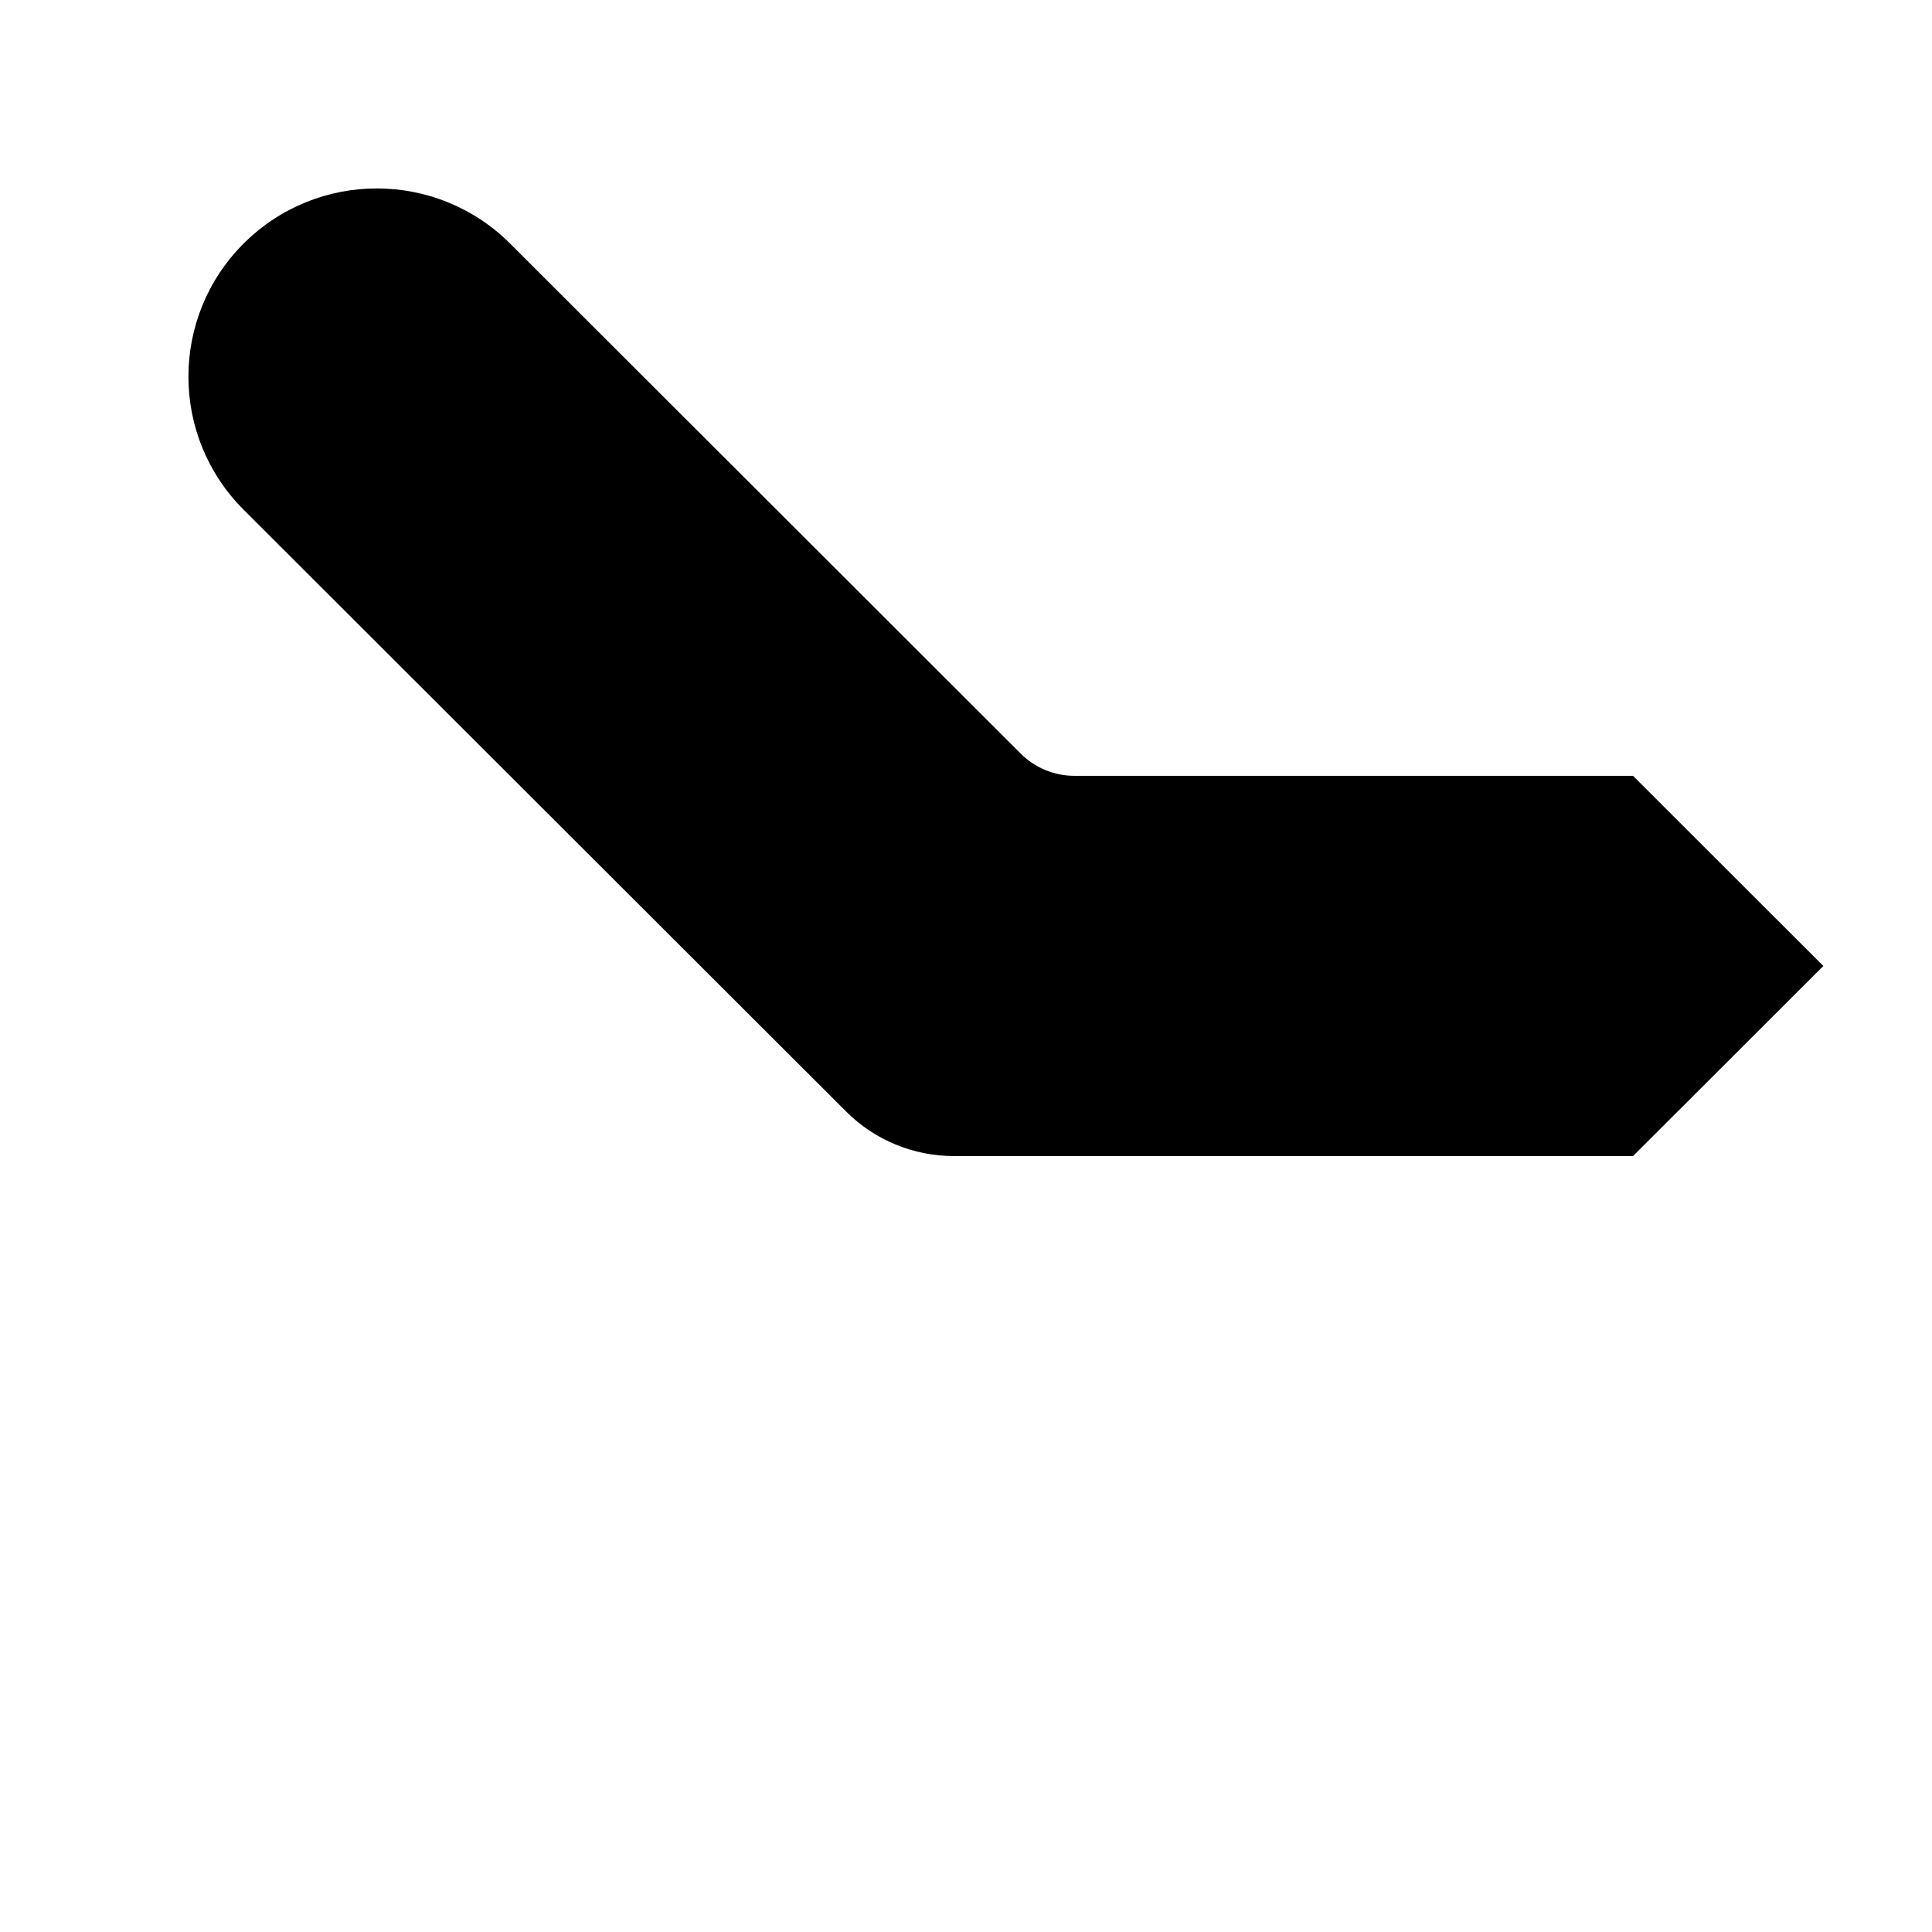 <?xml version="1.0" encoding="UTF-8"?>
<!-- Uploaded to: ICON Repo, www.svgrepo.com, Generator: ICON Repo Mixer Tools -->
<svg fill="#000000" width="800px" height="800px" version="1.1" viewBox="144 144 512 512" xmlns="http://www.w3.org/2000/svg">
 <path d="m368.24 438.57-159.68-159.49c-19.5-19.477-19.5-51.055 0-70.535 19.5-19.477 51.113-19.477 70.613 0l135.32 135.16c3.785 3.781 8.914 5.902 14.266 5.902h148.01l50.438 50.383-50.438 50.379h-180c-10.703 0-20.969-4.246-28.535-11.805z"/>
</svg>